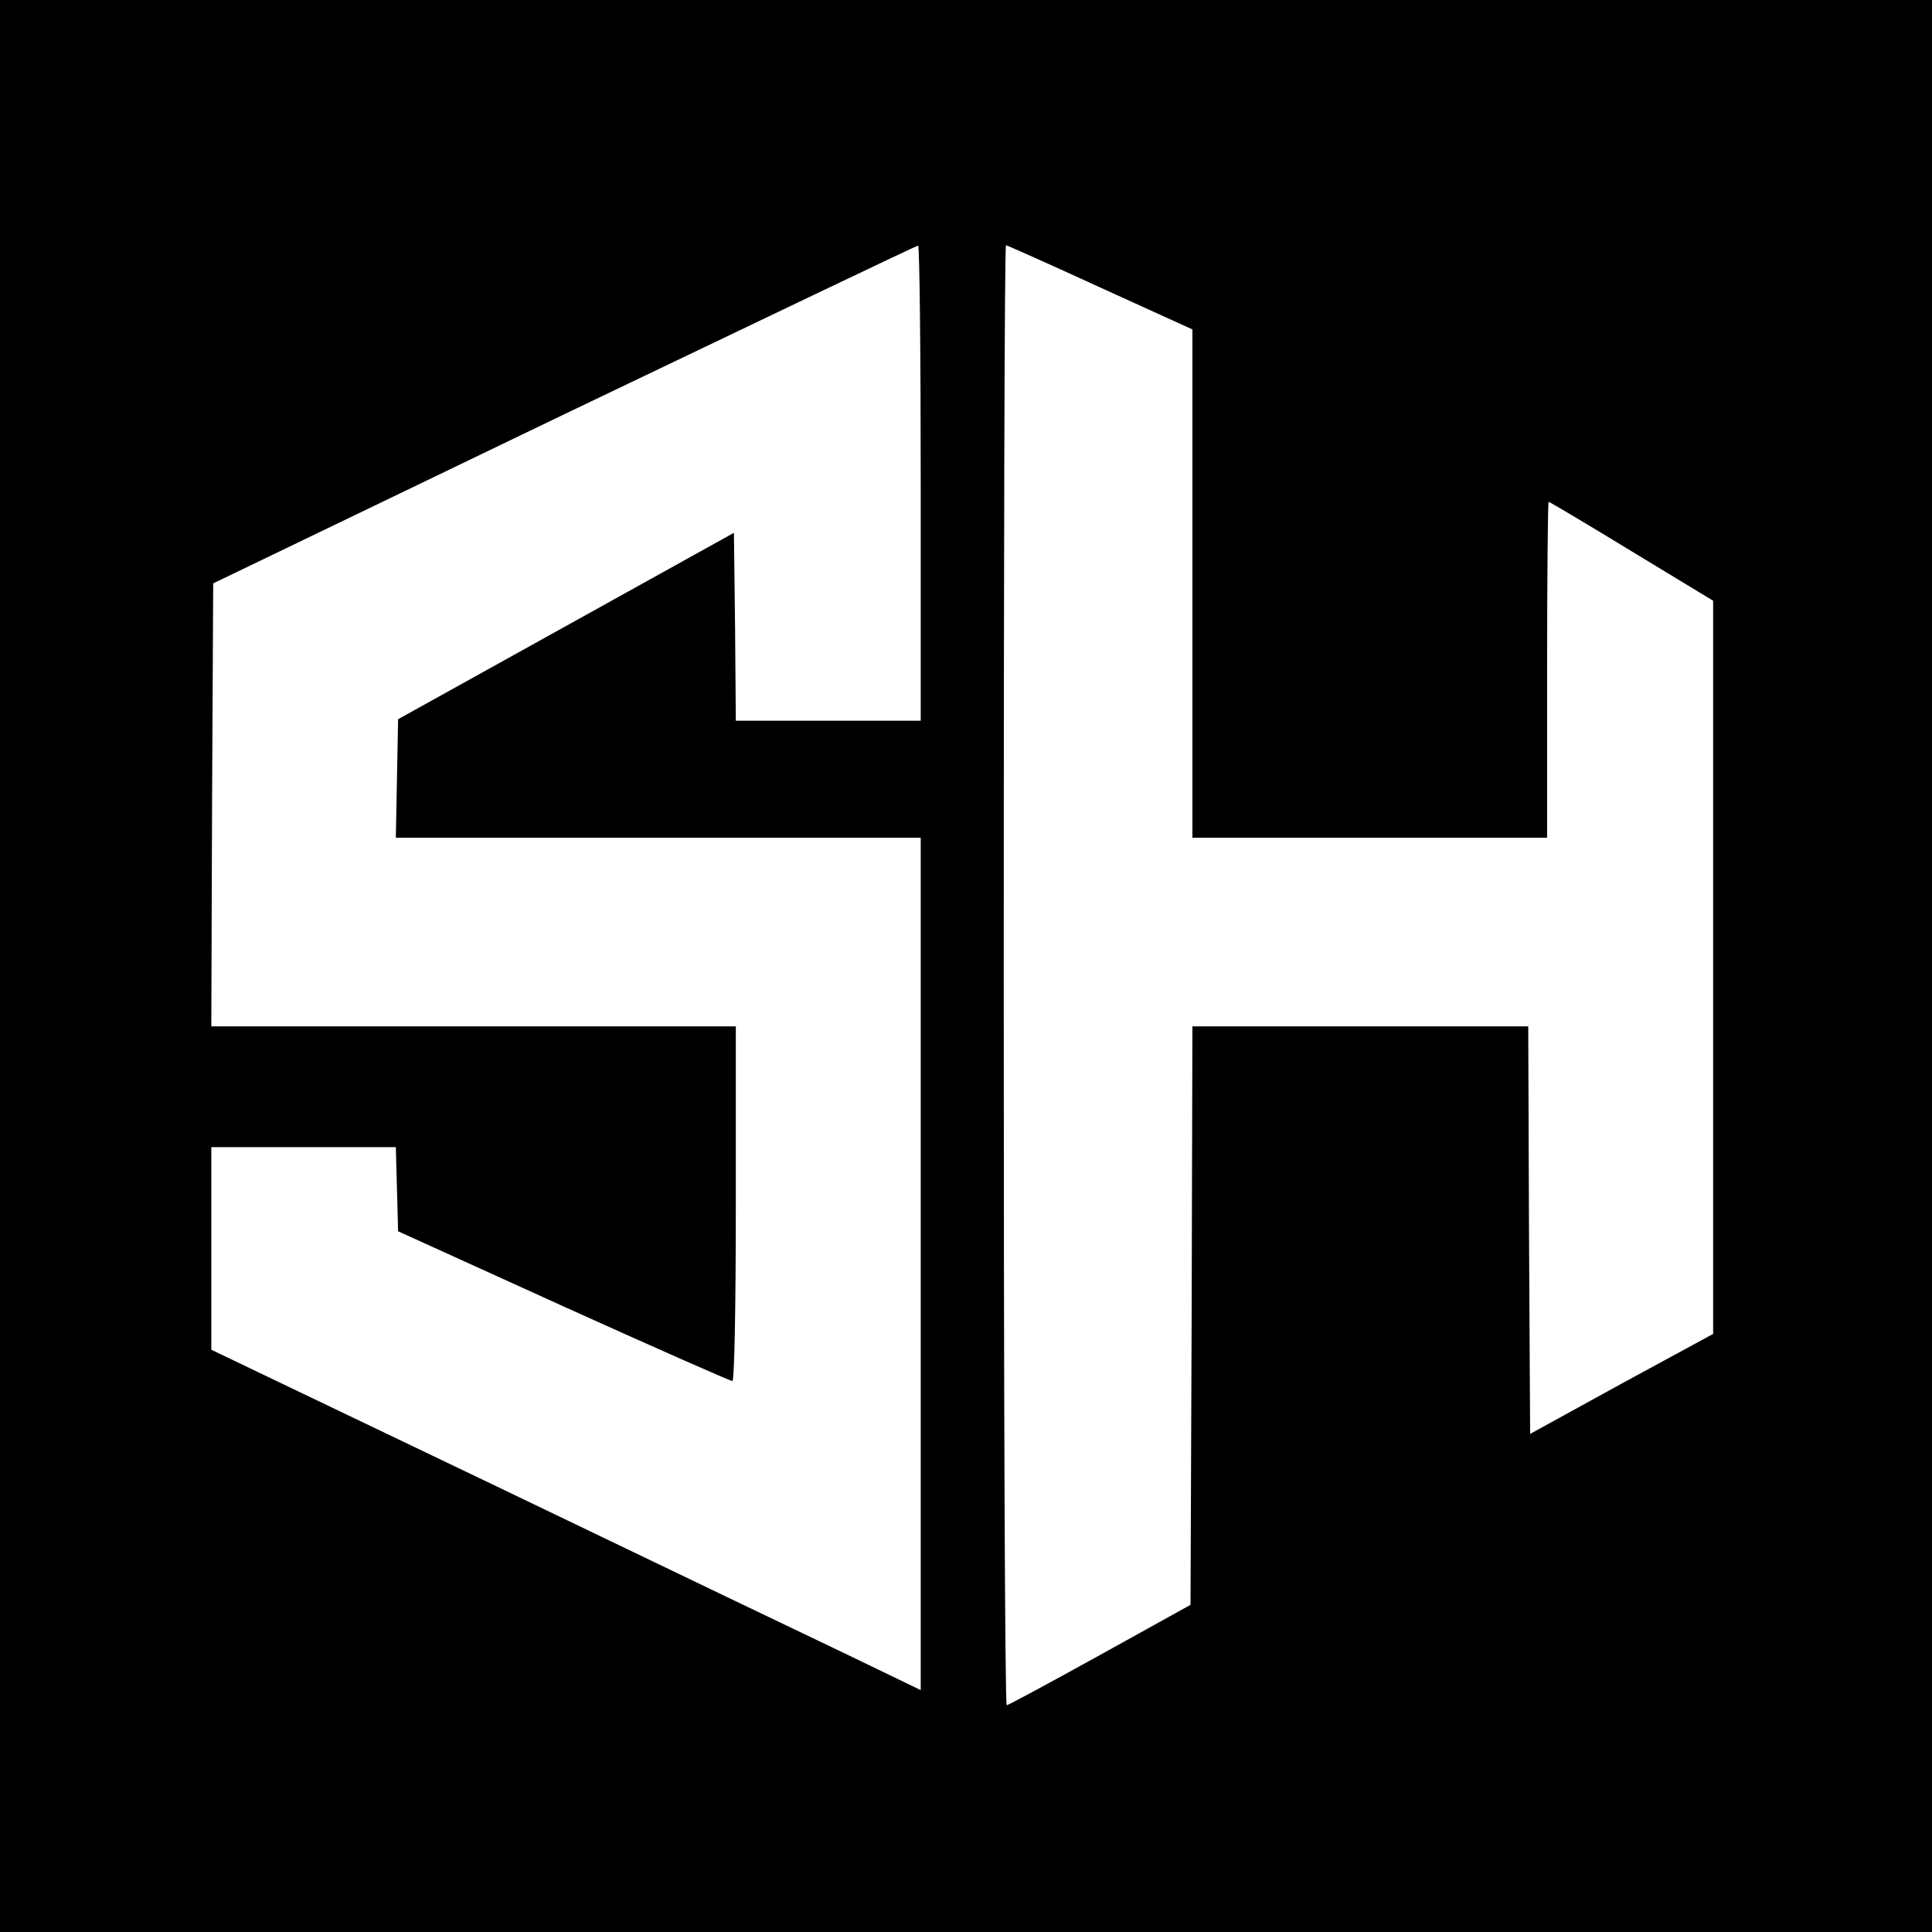 <?xml version="1.0" standalone="no"?>
<!DOCTYPE svg PUBLIC "-//W3C//DTD SVG 20010904//EN"
 "http://www.w3.org/TR/2001/REC-SVG-20010904/DTD/svg10.dtd">
<svg version="1.0" xmlns="http://www.w3.org/2000/svg"
 width="512pt" height="512pt" viewBox="0 0 512 512"
 preserveAspectRatio="xMidYMid meet">
<g transform="translate(0,512) scale(0.1,-0.1)"
fill="#000000" stroke="none">
<path d="M0 2560 l0 -2560 2560 0 2560 0 0 2560 0 2560 -2560 0 -2560 0 0
-2560z m2440 1280 l0 -630 -245 0 -245 0 -2 249 -3 249 -445 -247 -445 -247
-3 -157 -3 -157 696 0 695 0 0 -1129 0 -1130 -182 88 c-101 48 -524 251 -940
451 l-758 363 0 269 0 268 245 0 244 0 3 -112 3 -111 438 -199 c241 -109 443
-198 448 -198 5 0 9 186 9 470 l0 470 -695 0 -695 0 2 587 3 587 930 448 c512
245 933 447 938 447 4 1 7 -282 7 -629z m476 518 l244 -111 0 -674 0 -673 470
0 470 0 0 445 c0 245 2 445 4 445 3 0 102 -59 220 -131 l216 -131 0 -971 0
-972 -243 -132 -242 -133 -3 540 -2 540 -445 0 -445 0 -2 -766 -3 -767 -240
-133 c-132 -73 -243 -133 -247 -133 -5 -1 -8 870 -8 1934 0 1064 2 1935 6
1935 3 0 115 -50 250 -112z"/>
</g>
</svg>
